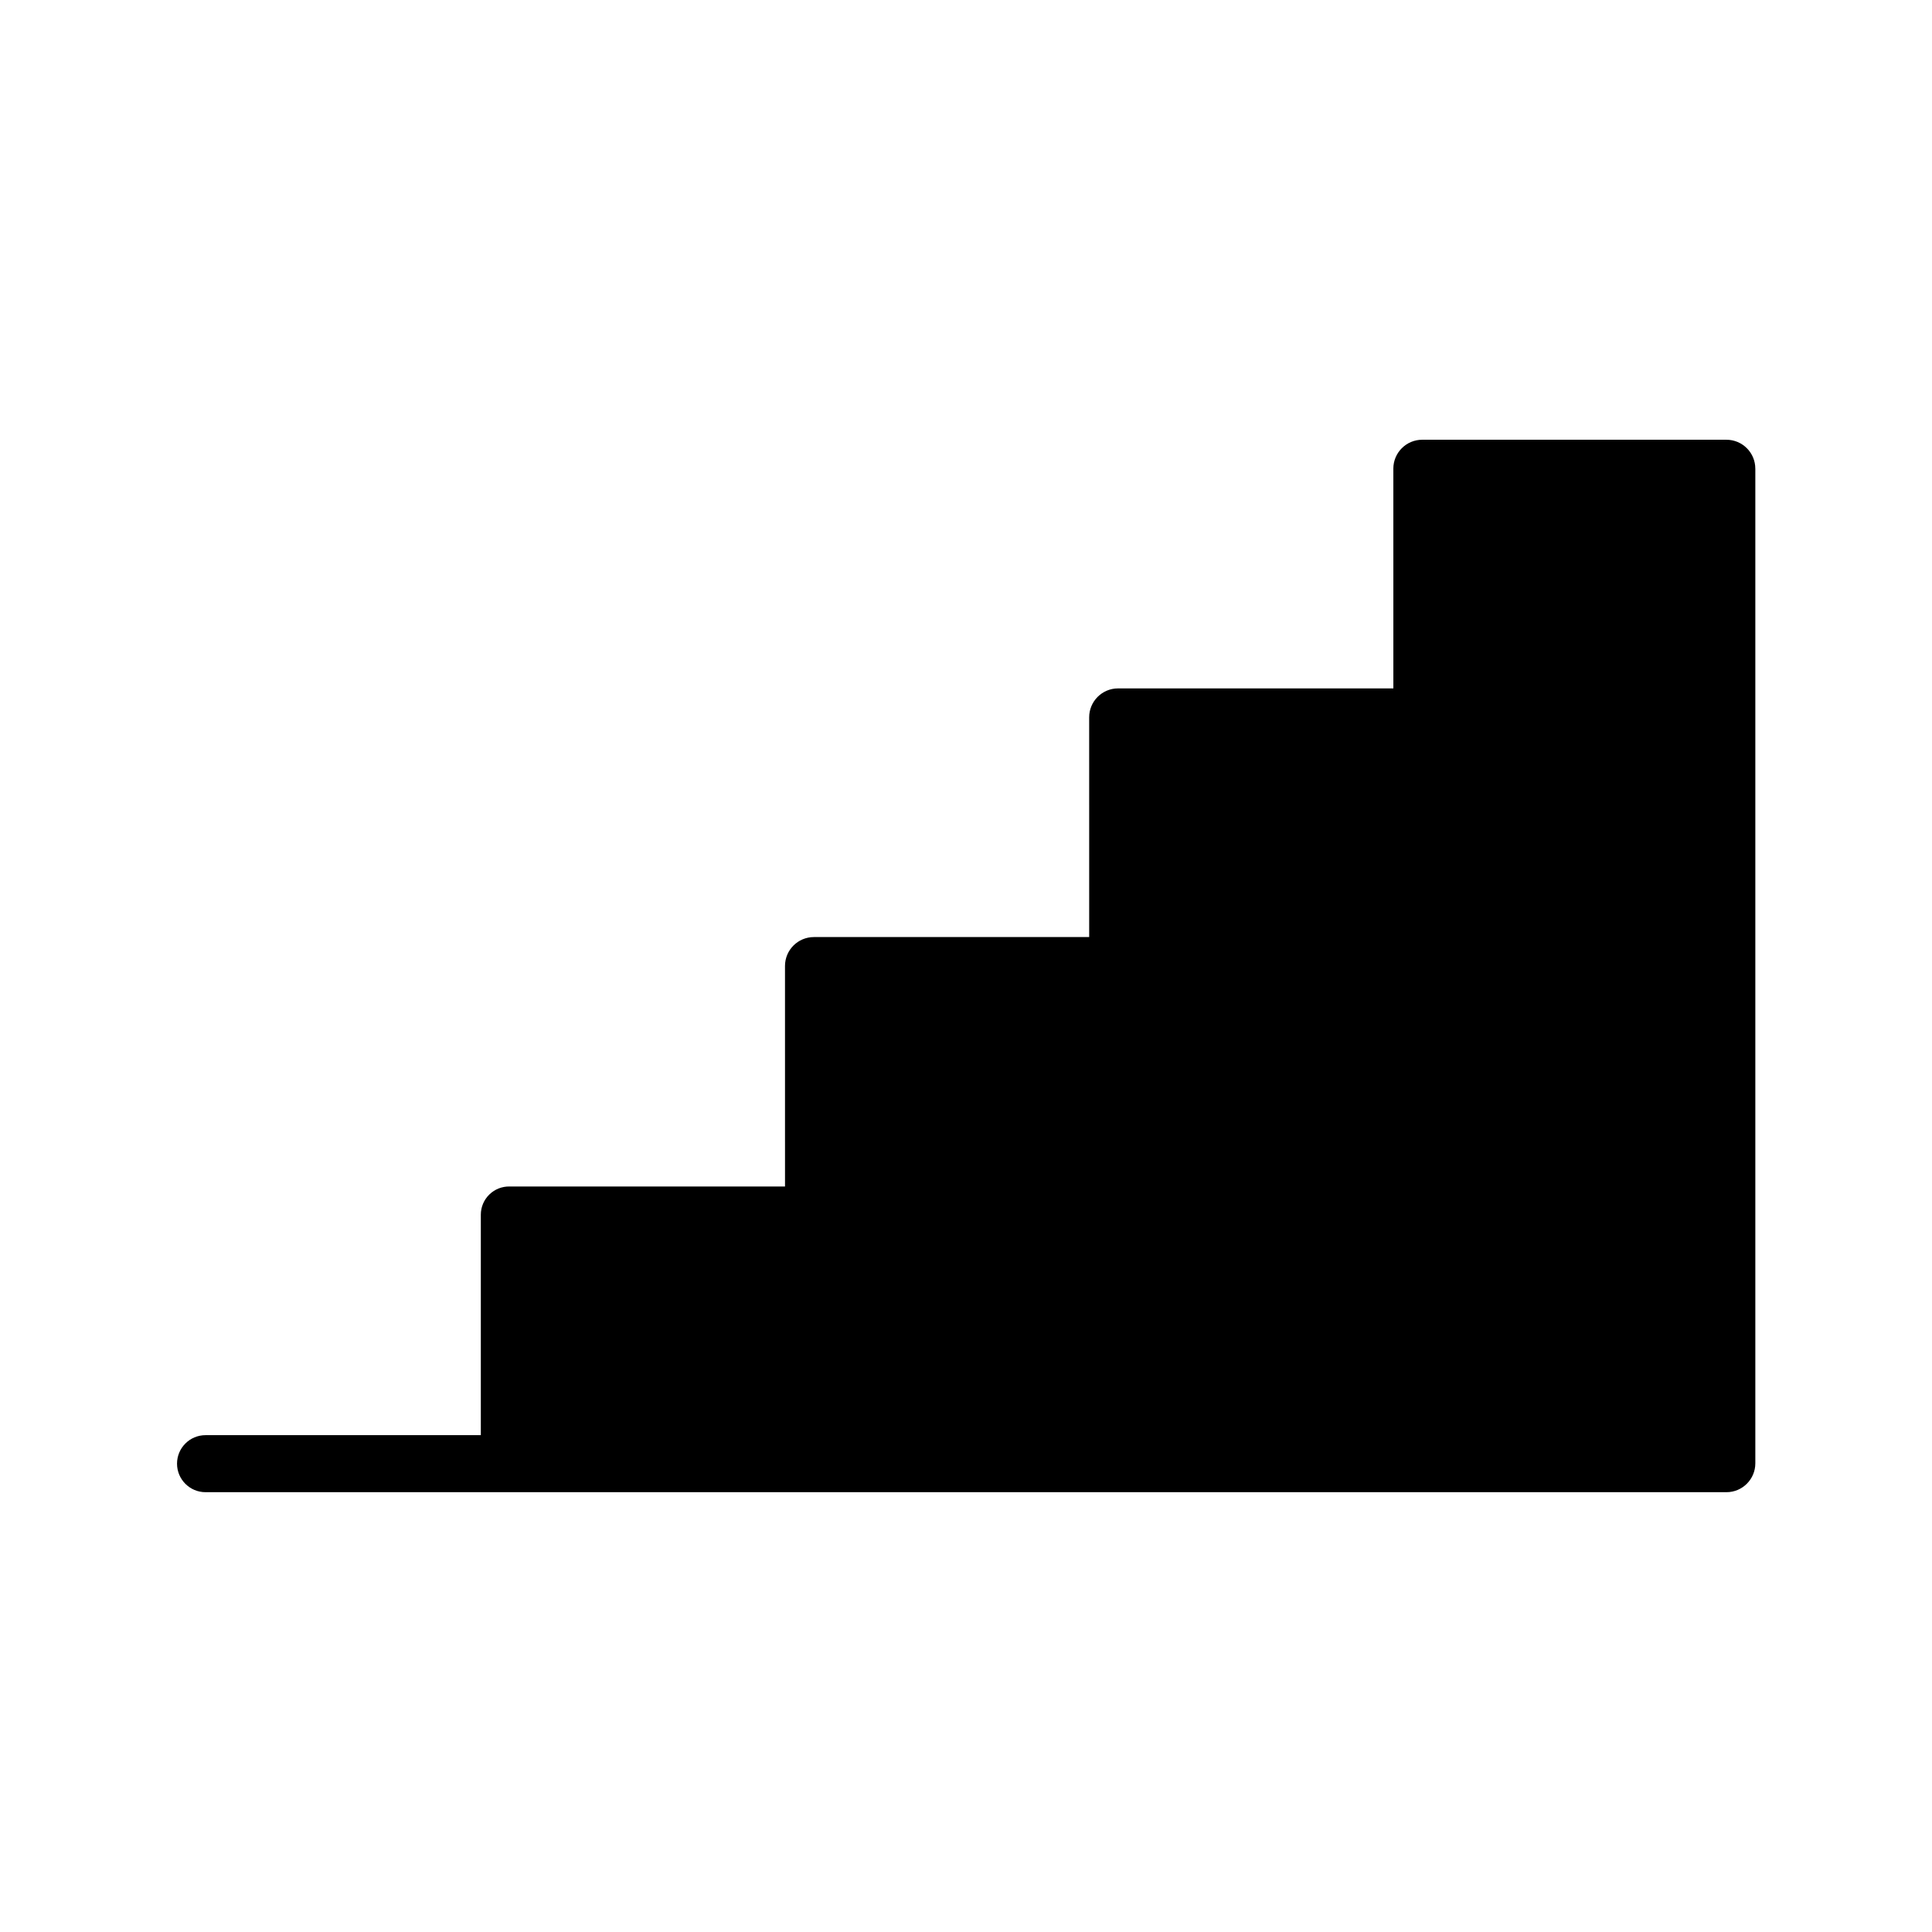 <?xml version="1.0" encoding="UTF-8"?>
<!-- Uploaded to: ICON Repo, www.iconrepo.com, Generator: ICON Repo Mixer Tools -->
<svg fill="#000000" width="800px" height="800px" version="1.1" viewBox="144 144 512 512" xmlns="http://www.w3.org/2000/svg">
 <path d="m609.18 268.2v263.59c0 4.227-3.43 7.656-7.656 7.656h-403.05c-4.176 0-7.559-3.383-7.559-7.559 0-4.172 3.383-7.555 7.559-7.555h72.949v-58.441c0.004-2.012 0.82-3.938 2.262-5.34s3.387-2.168 5.398-2.117h72.953l-0.004-58.441c0-4.231 3.43-7.66 7.66-7.66h72.953l-0.004-58.238c0-4.231 3.43-7.66 7.66-7.66h72.953l-0.004-58.238c0-4.231 3.43-7.66 7.66-7.66h80.609c4.227 0 7.656 3.43 7.656 7.66z"/>
</svg>